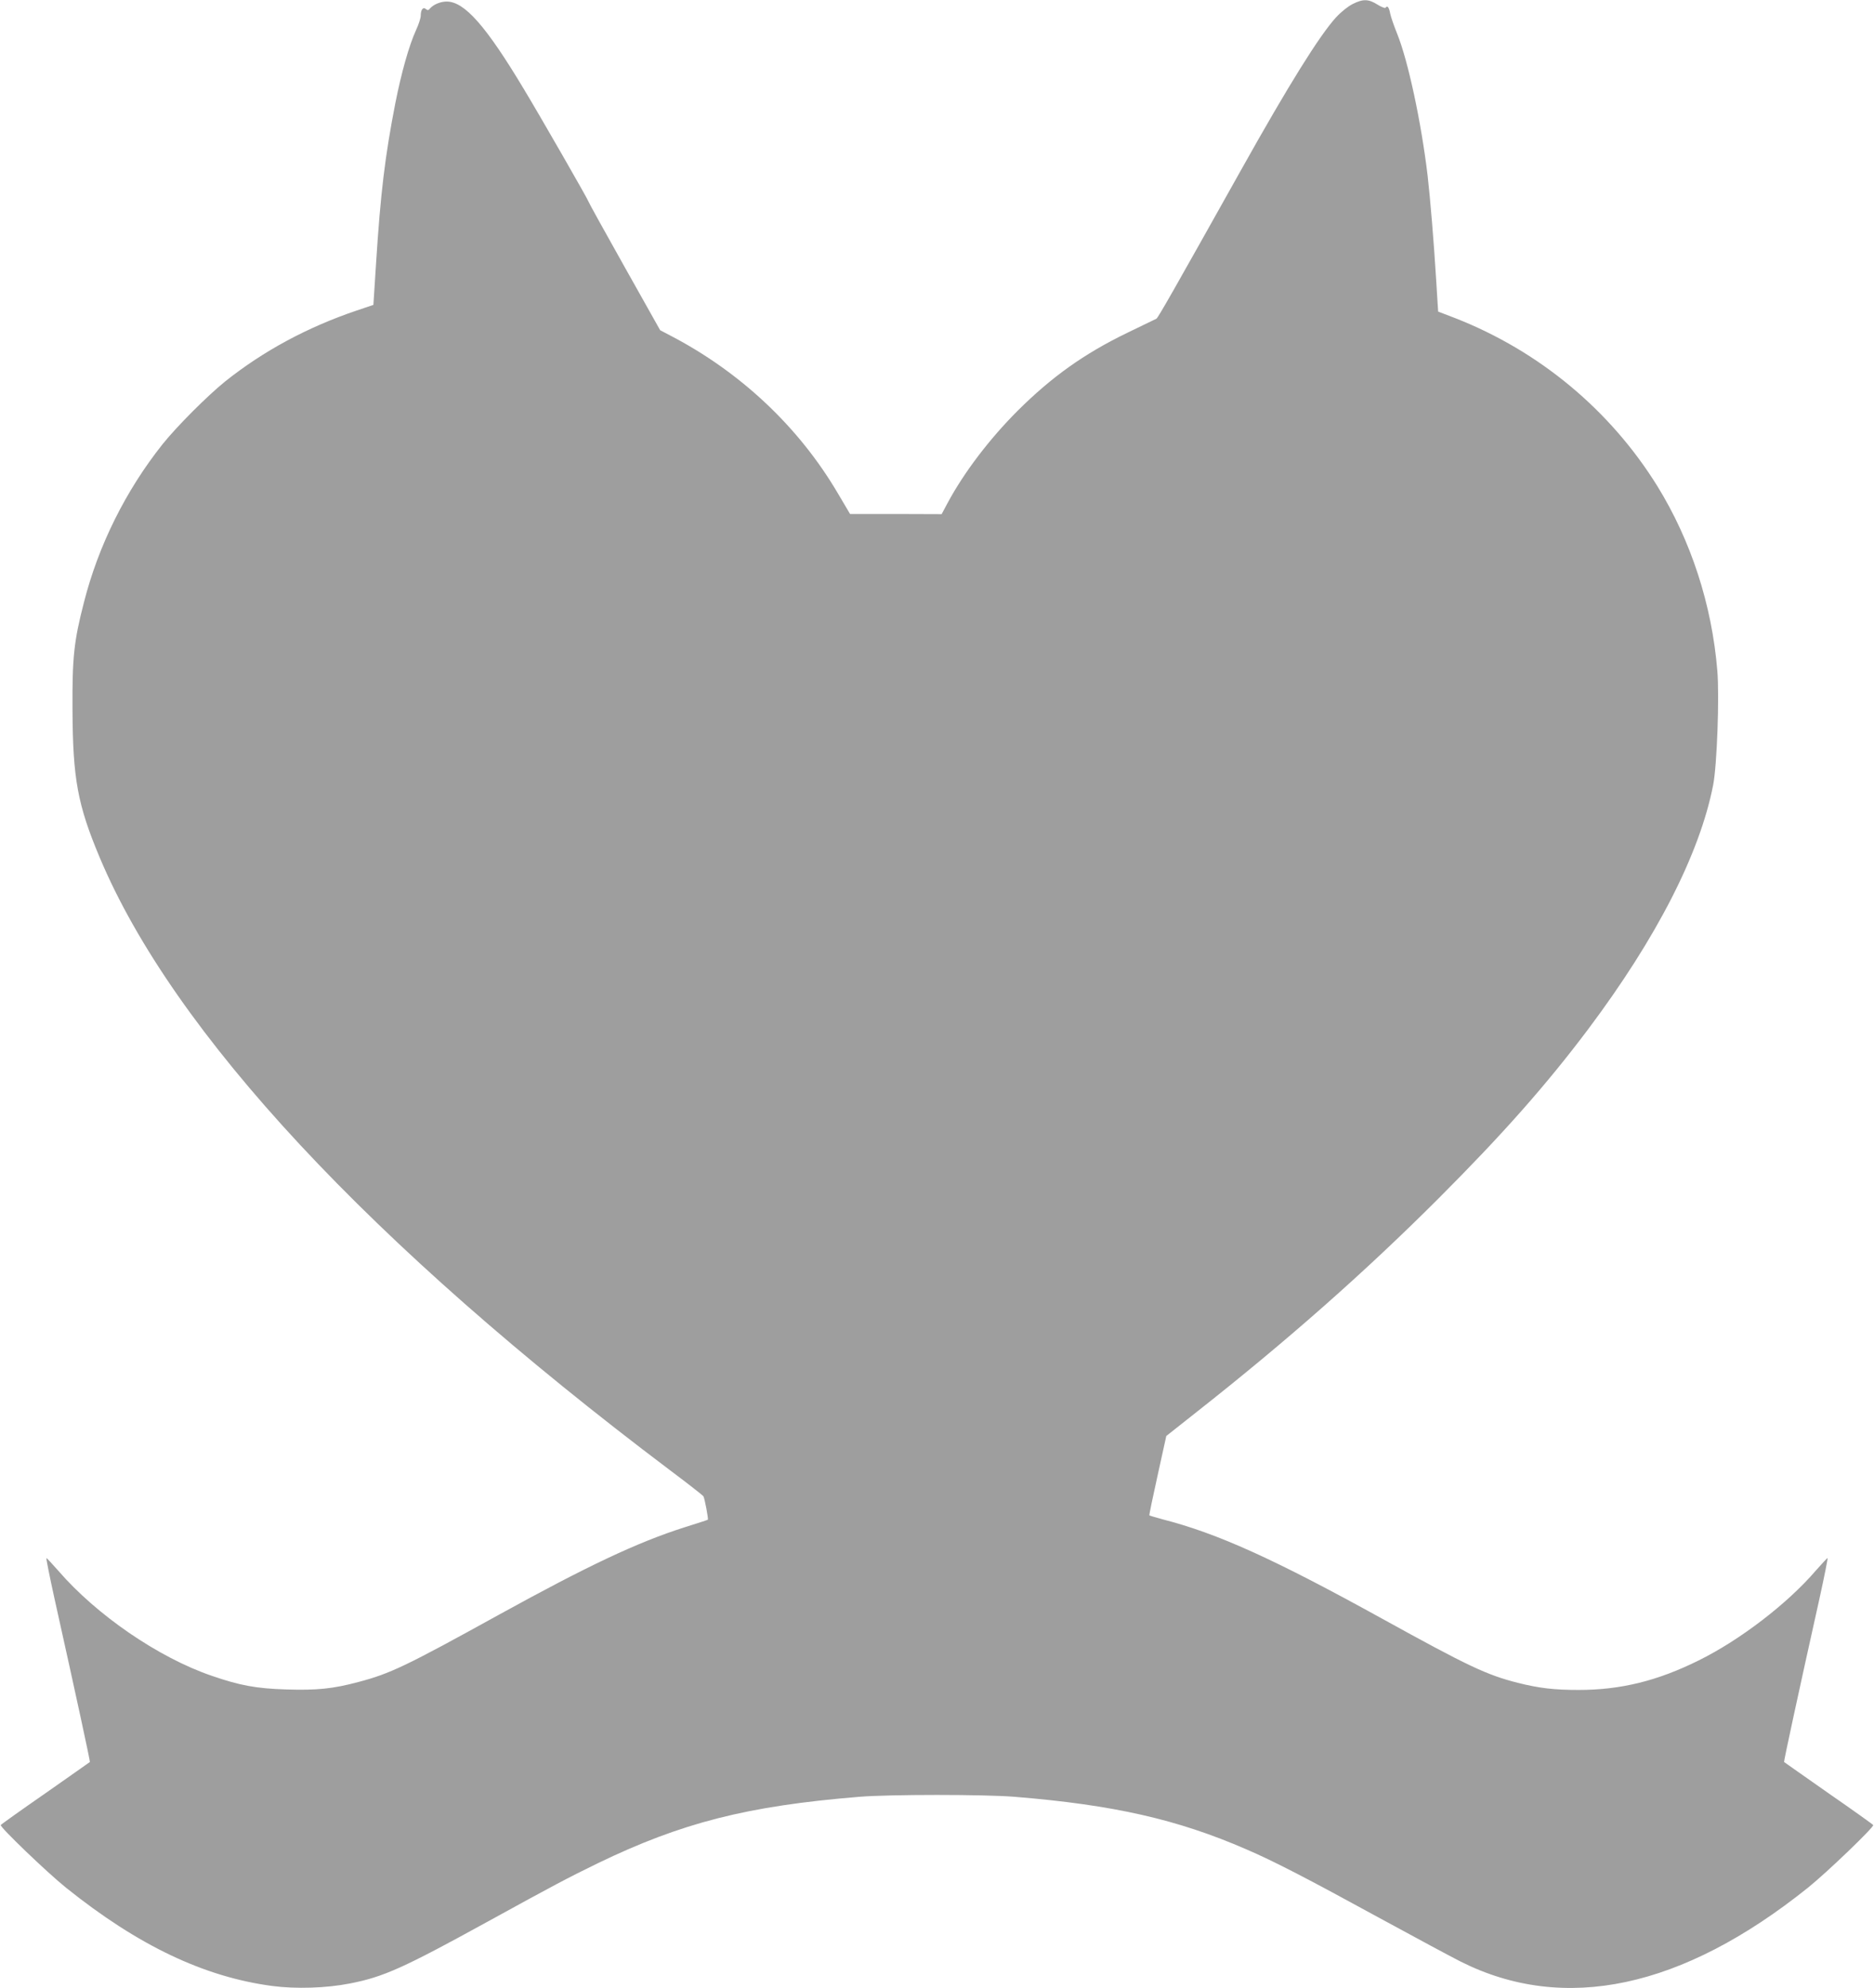 <?xml version="1.0" standalone="no"?>
<!DOCTYPE svg PUBLIC "-//W3C//DTD SVG 20010904//EN"
 "http://www.w3.org/TR/2001/REC-SVG-20010904/DTD/svg10.dtd">
<svg version="1.0" xmlns="http://www.w3.org/2000/svg"
 width="1207pt" height="1280pt" viewBox="0 0 1207 1280"
 preserveAspectRatio="xMidYMid meet">
<g transform="translate(0,1280) scale(0.1,-0.1)"
fill="#9e9e9e" stroke="none">
<path d="M8712 12774 c-30 -15 -75 -51 -108 -87 -107 -118 -307 -439 -608
-977 -437 -780 -537 -956 -548 -962 -7 -3 -92 -44 -188 -91 -277 -134 -487
-284 -706 -502 -180 -180 -344 -395 -450 -592 l-39 -73 -295 1 -295 0 -78 132
c-252 429 -629 783 -1082 1018 l-63 33 -231 411 c-127 226 -231 414 -231 418
0 8 -312 552 -418 727 -242 403 -380 560 -495 560 -40 0 -85 -19 -107 -44 -10
-13 -16 -14 -27 -4 -18 15 -33 -4 -33 -43 0 -14 -13 -56 -30 -92 -46 -101 -95
-276 -134 -473 -66 -339 -95 -576 -124 -1033 l-17 -264 -110 -37 c-318 -108
-599 -260 -845 -456 -115 -93 -310 -288 -403 -404 -237 -298 -414 -653 -507
-1021 -64 -248 -75 -353 -73 -689 2 -444 33 -612 175 -950 473 -1127 1745
-2493 3674 -3946 115 -86 212 -162 215 -168 8 -15 33 -146 28 -150 -2 -2 -70
-24 -150 -49 -302 -96 -624 -248 -1194 -562 -603 -333 -702 -380 -907 -434
-165 -44 -267 -54 -463 -48 -196 6 -301 26 -481 88 -343 117 -743 392 -989
677 -39 44 -73 81 -76 81 -3 1 20 -115 51 -256 141 -633 232 -1055 229 -1057
-2 -2 -131 -92 -286 -201 -156 -108 -285 -200 -288 -205 -7 -12 298 -305 420
-403 465 -373 890 -575 1329 -633 151 -20 347 -14 499 16 217 42 345 100 882
395 433 238 518 283 715 379 540 261 962 369 1685 428 194 16 806 16 1000 0
637 -52 1048 -145 1492 -338 177 -76 397 -190 852 -439 237 -129 475 -257 529
-284 667 -335 1427 -173 2237 476 122 98 427 391 420 403 -3 5 -132 97 -288
205 -155 109 -284 199 -286 201 -3 2 88 424 229 1057 31 141 54 257 51 256 -3
0 -37 -37 -76 -81 -182 -212 -487 -446 -752 -577 -265 -132 -503 -191 -775
-191 -158 0 -253 11 -393 46 -200 51 -317 106 -875 414 -694 383 -1058 548
-1414 639 -44 12 -81 23 -83 25 -2 2 22 118 53 257 l56 254 196 155 c582 458
1085 902 1558 1375 412 412 695 732 964 1090 441 588 718 1130 804 1570 25
125 41 571 27 737 -35 426 -170 838 -386 1188 -304 490 -760 869 -1300 1081
-60 23 -111 43 -112 43 0 1 -6 87 -12 191 -16 262 -39 536 -56 685 -42 350
-126 738 -195 910 -21 52 -42 112 -46 133 -7 39 -18 54 -29 38 -3 -6 -26 3
-52 19 -58 37 -94 38 -161 4z"/>
</g>
</svg>

